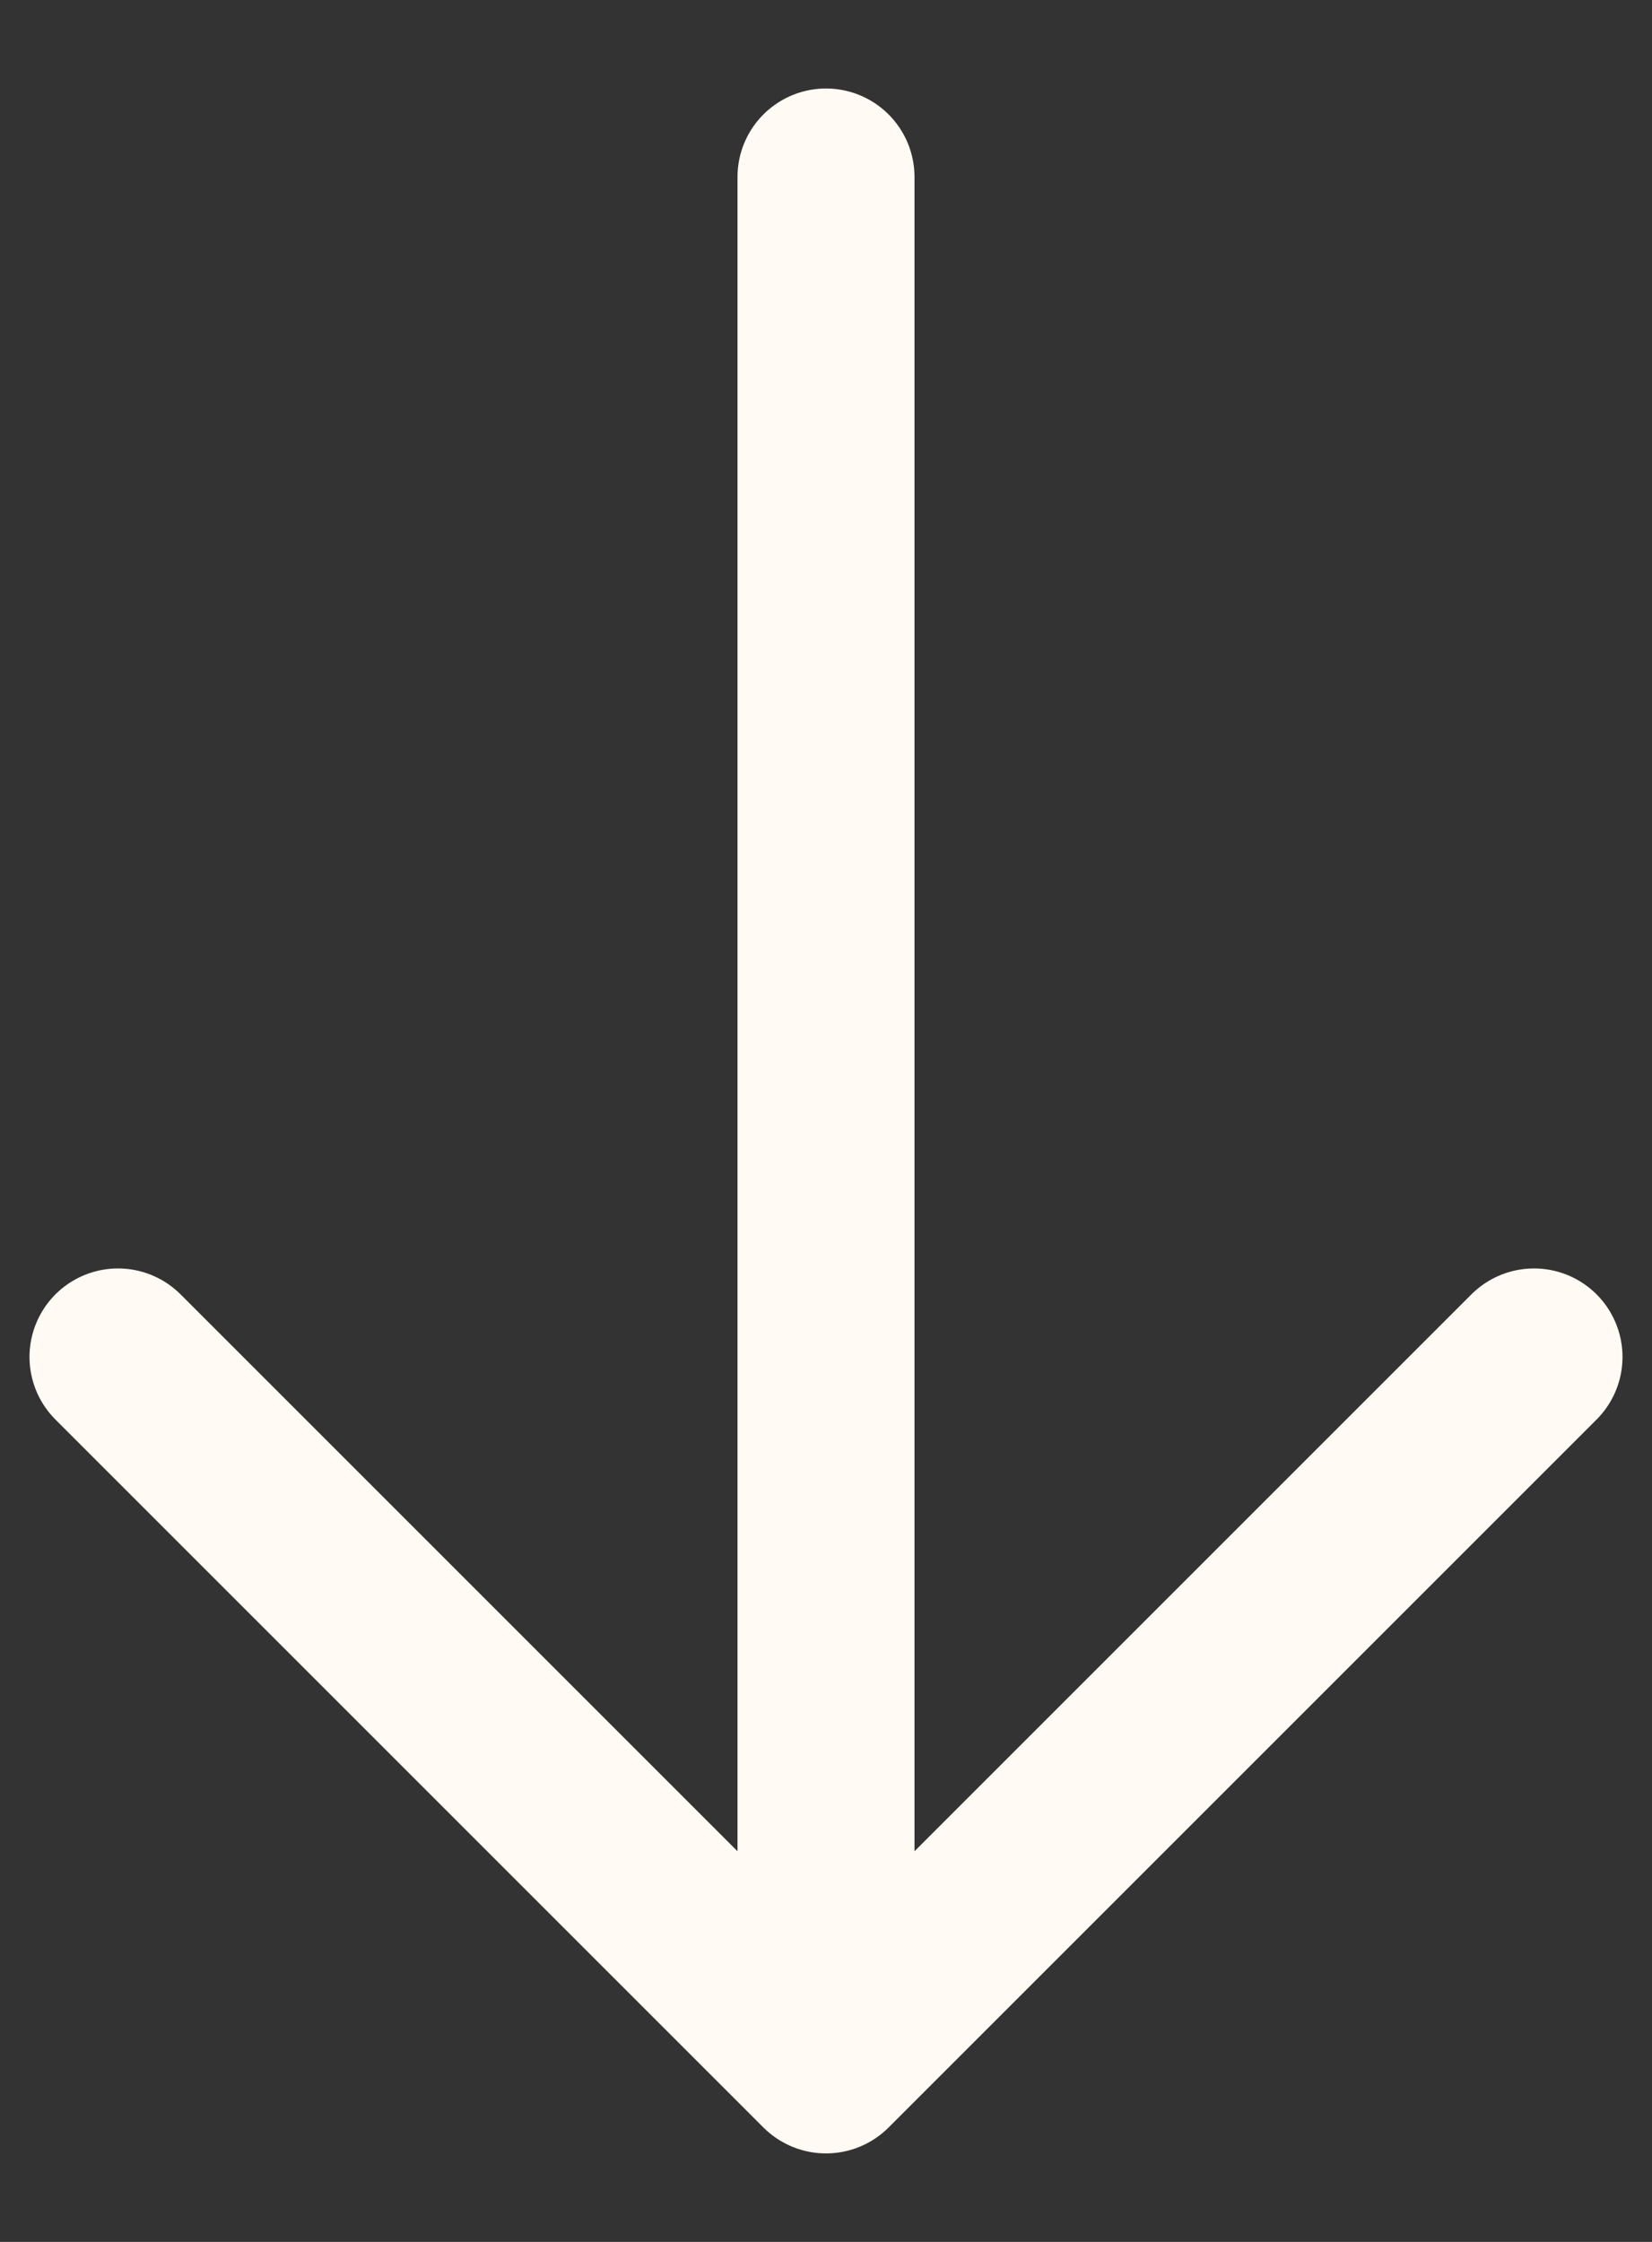 <svg width="14" height="19" viewBox="0 0 14 19" fill="none" xmlns="http://www.w3.org/2000/svg">
<rect x="0" y="0" width="14" height="19" fill="#333333" stroke="none"/>
<path d="M7 1.5V17.5M7 17.5L13 11.5M7 17.5L1 11.5" stroke="#FFFAF3" stroke-width="1.5" stroke-linecap="round" stroke-linejoin="round"/>
</svg>
